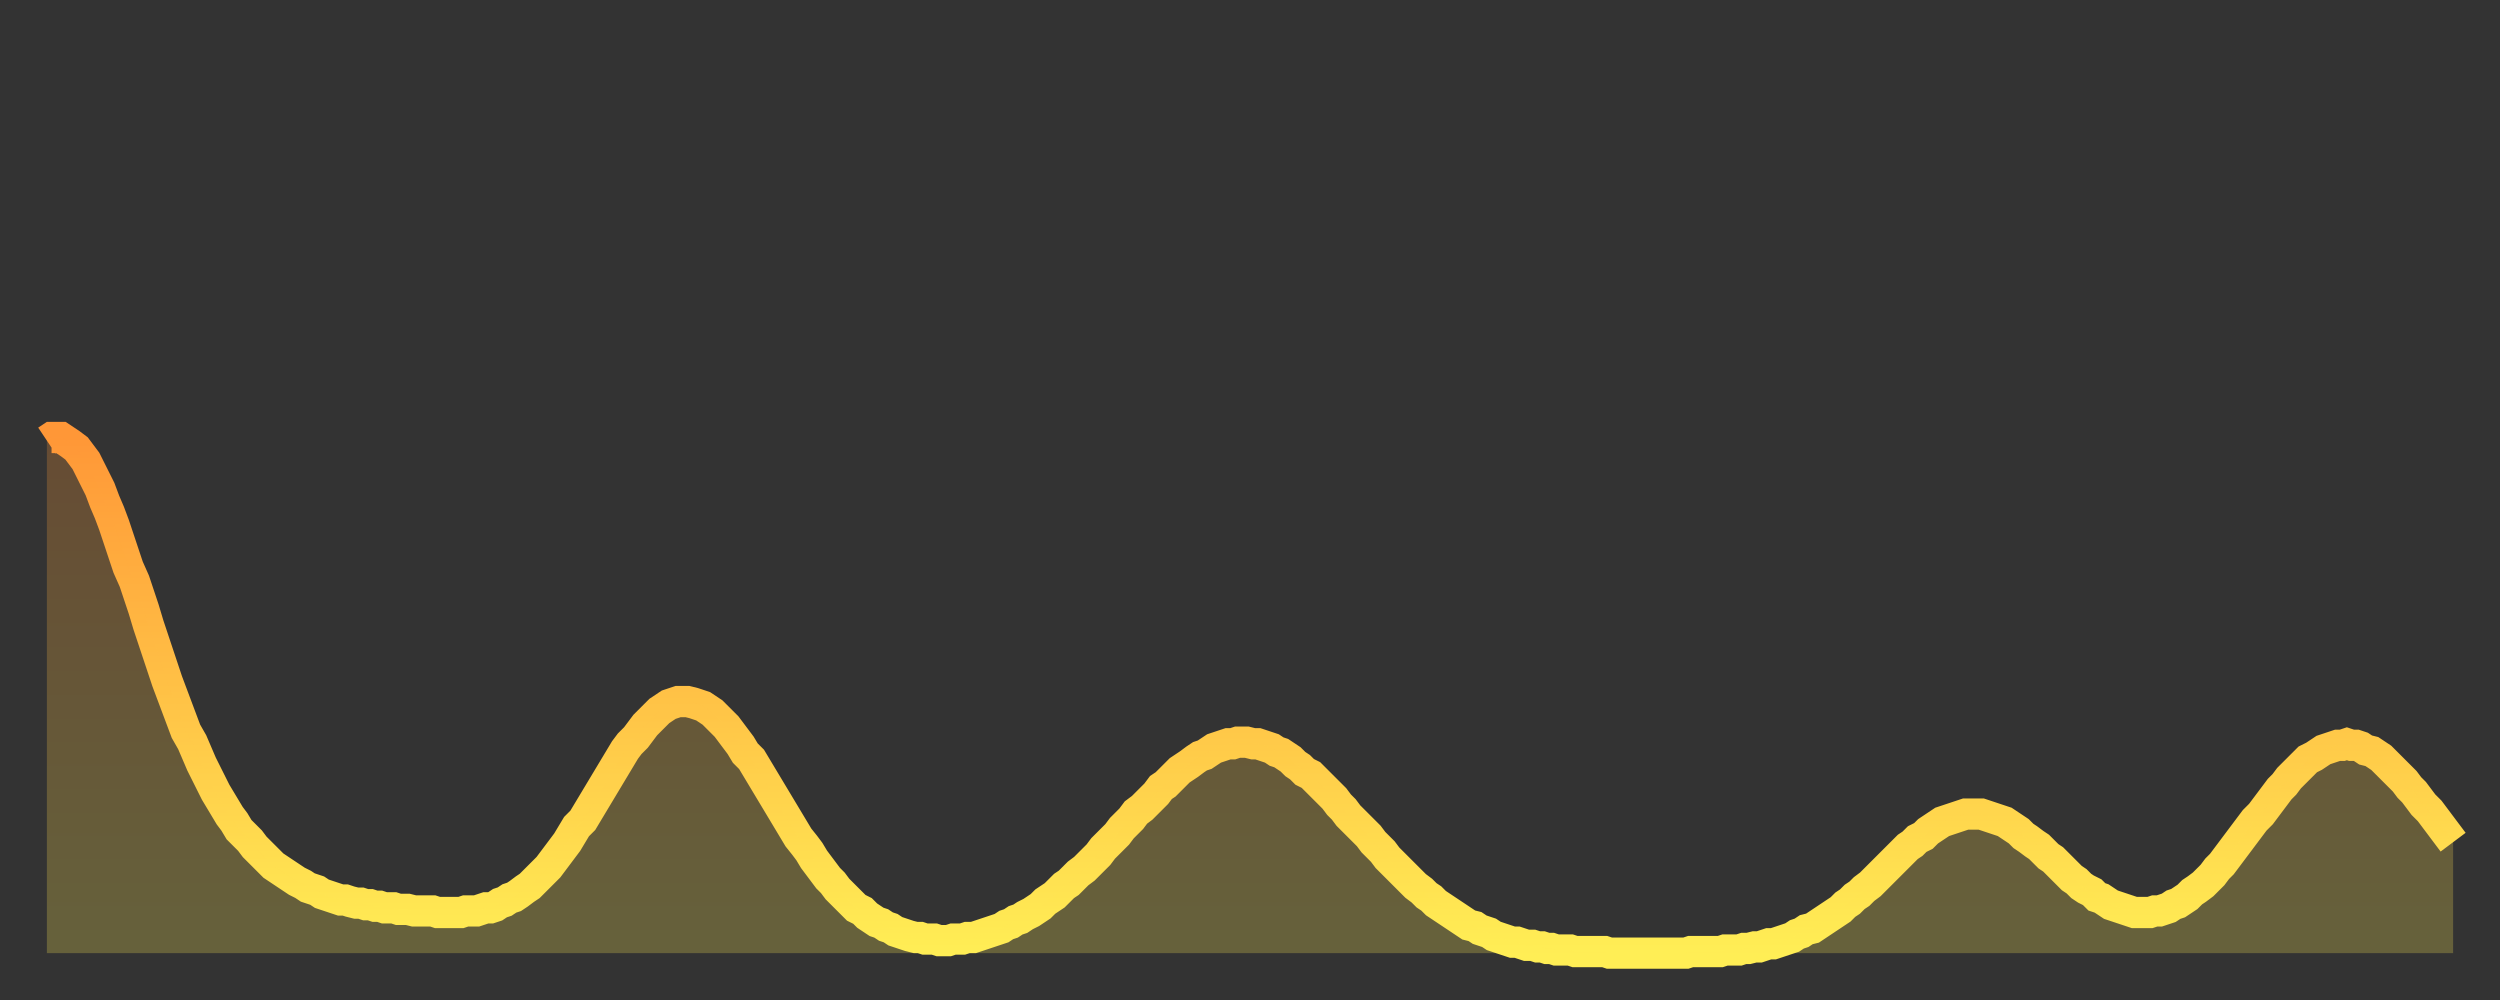 <?xml version="1.0" encoding="utf-8" ?>
<svg baseProfile="full" height="64" version="1.1" width="160" xmlns="http://www.w3.org/2000/svg" xmlns:ev="http://www.w3.org/2001/xml-events" xmlns:xlink="http://www.w3.org/1999/xlink"><rect width="100%" height="100%" fill="#333333" stroke="none"/><defs><linearGradient id="id1390878" x1="0" x2="0" y1="0" y2="1"><stop offset="0%" stop-color="#ff9737" /><stop offset="50%" stop-color="#ffc246" /><stop offset="100%" stop-color="#ffee55" /></linearGradient></defs><g transform="translate(3,3)"><g><path d="M 0.0 25.2 0.3 25.0 0.6 25.0 0.9 25.0 1.2 25.2 1.5 25.4 1.9 25.7 2.2 26.1 2.5 26.5 2.8 27.1 3.1 27.7 3.4 28.3 3.7 29.1 4.0 29.8 4.3 30.6 4.6 31.5 4.9 32.4 5.2 33.3 5.6 34.2 5.9 35.1 6.2 36.0 6.5 37.0 6.8 37.9 7.1 38.8 7.4 39.7 7.7 40.6 8.0 41.4 8.3 42.2 8.6 43.0 8.9 43.8 9.3 44.5 9.6 45.2 9.9 45.9 10.2 46.5 10.5 47.1 10.8 47.7 11.1 48.2 11.4 48.7 11.7 49.2 12.0 49.6 12.3 50.1 12.7 50.5 13.0 50.8 13.3 51.2 13.6 51.5 13.9 51.8 14.2 52.1 14.5 52.4 14.8 52.6 15.1 52.8 15.4 53.0 15.7 53.2 16.0 53.4 16.4 53.6 16.7 53.8 17.0 53.9 17.3 54.0 17.6 54.2 17.9 54.3 18.2 54.4 18.5 54.5 18.8 54.6 19.1 54.6 19.4 54.7 19.8 54.8 20.1 54.8 20.4 54.9 20.7 54.9 21.0 55.0 21.3 55.0 21.6 55.1 21.9 55.1 22.2 55.1 22.5 55.2 22.8 55.2 23.1 55.2 23.5 55.3 23.8 55.3 24.1 55.3 24.4 55.3 24.7 55.3 25.0 55.4 25.3 55.4 25.6 55.4 25.9 55.4 26.2 55.4 26.5 55.4 26.8 55.3 27.2 55.3 27.5 55.3 27.8 55.2 28.1 55.1 28.4 55.1 28.7 55.0 29.0 54.8 29.3 54.7 29.6 54.5 29.9 54.4 30.2 54.2 30.6 53.9 30.9 53.7 31.2 53.4 31.5 53.1 31.8 52.8 32.1 52.5 32.4 52.1 32.7 51.7 33.0 51.3 33.3 50.9 33.6 50.4 33.9 49.9 34.3 49.5 34.6 49.0 34.9 48.5 35.2 48.0 35.5 47.5 35.8 47.0 36.1 46.5 36.4 46.0 36.7 45.5 37.0 45.0 37.3 44.6 37.7 44.2 38.0 43.8 38.3 43.4 38.6 43.1 38.9 42.8 39.2 42.5 39.5 42.3 39.8 42.1 40.1 42.0 40.4 41.9 40.7 41.9 41.0 41.9 41.4 42.0 41.7 42.1 42.0 42.2 42.3 42.4 42.6 42.6 42.9 42.9 43.2 43.2 43.5 43.5 43.8 43.9 44.1 44.3 44.4 44.7 44.7 45.2 45.1 45.6 45.4 46.1 45.7 46.6 46.0 47.1 46.3 47.6 46.6 48.1 46.9 48.6 47.2 49.1 47.5 49.6 47.8 50.1 48.1 50.6 48.5 51.1 48.8 51.5 49.1 52.0 49.4 52.4 49.7 52.8 50.0 53.2 50.3 53.5 50.6 53.9 50.9 54.2 51.2 54.5 51.5 54.8 51.8 55.1 52.2 55.3 52.5 55.6 52.8 55.8 53.1 56.0 53.4 56.1 53.7 56.3 54.0 56.4 54.3 56.6 54.6 56.7 54.9 56.8 55.2 56.9 55.6 57.0 55.9 57.0 56.2 57.1 56.5 57.1 56.8 57.1 57.1 57.2 57.4 57.2 57.7 57.2 58.0 57.1 58.3 57.1 58.6 57.1 58.9 57.0 59.3 57.0 59.6 56.9 59.9 56.8 60.2 56.7 60.5 56.6 60.8 56.5 61.1 56.4 61.4 56.2 61.7 56.1 62.0 55.9 62.3 55.8 62.6 55.6 63.0 55.4 63.3 55.2 63.6 55.0 63.9 54.7 64.2 54.5 64.5 54.3 64.8 54.0 65.1 53.7 65.4 53.5 65.7 53.2 66.0 52.9 66.4 52.6 66.7 52.3 67.0 52.0 67.3 51.7 67.6 51.3 67.9 51.0 68.2 50.7 68.5 50.4 68.8 50.0 69.1 49.7 69.4 49.4 69.7 49.0 70.1 48.7 70.4 48.4 70.7 48.1 71.0 47.8 71.3 47.4 71.6 47.2 71.9 46.9 72.2 46.6 72.5 46.3 72.8 46.1 73.1 45.9 73.5 45.6 73.8 45.4 74.1 45.3 74.4 45.1 74.7 44.9 75.0 44.8 75.3 44.7 75.6 44.6 75.9 44.6 76.2 44.5 76.5 44.5 76.8 44.5 77.2 44.6 77.5 44.6 77.8 44.7 78.1 44.8 78.4 44.9 78.7 45.1 79.0 45.2 79.3 45.4 79.6 45.6 79.9 45.9 80.2 46.1 80.5 46.4 80.9 46.6 81.2 46.9 81.5 47.2 81.8 47.5 82.1 47.8 82.4 48.1 82.7 48.5 83.0 48.8 83.3 49.2 83.6 49.5 83.9 49.8 84.3 50.2 84.6 50.5 84.9 50.9 85.2 51.2 85.5 51.5 85.8 51.9 86.1 52.2 86.4 52.5 86.7 52.8 87.0 53.1 87.3 53.4 87.6 53.7 88.0 54.0 88.3 54.3 88.6 54.5 88.9 54.8 89.2 55.0 89.5 55.2 89.8 55.4 90.1 55.6 90.4 55.8 90.7 56.0 91.0 56.2 91.4 56.3 91.7 56.5 92.0 56.6 92.3 56.7 92.6 56.9 92.9 57.0 93.2 57.1 93.5 57.2 93.8 57.3 94.1 57.3 94.4 57.4 94.7 57.5 95.1 57.5 95.4 57.6 95.7 57.6 96.0 57.7 96.3 57.7 96.6 57.8 96.9 57.8 97.2 57.8 97.5 57.8 97.8 57.9 98.1 57.9 98.4 57.9 98.8 57.9 99.1 57.9 99.4 57.9 99.7 57.9 100.0 58.0 100.3 58.0 100.6 58.0 100.9 58.0 101.2 58.0 101.5 58.0 101.8 58.0 102.2 58.0 102.5 58.0 102.8 58.0 103.1 58.0 103.4 58.0 103.7 58.0 104.0 58.0 104.3 58.0 104.6 58.0 104.9 58.0 105.2 57.9 105.5 57.9 105.9 57.9 106.2 57.9 106.5 57.9 106.8 57.9 107.1 57.9 107.4 57.8 107.7 57.8 108.0 57.8 108.3 57.8 108.6 57.7 108.9 57.7 109.3 57.6 109.6 57.6 109.9 57.5 110.2 57.4 110.5 57.4 110.8 57.3 111.1 57.2 111.4 57.1 111.7 57.0 112.0 56.8 112.3 56.7 112.6 56.5 113.0 56.4 113.3 56.2 113.6 56.0 113.9 55.8 114.2 55.6 114.5 55.4 114.8 55.2 115.1 54.9 115.4 54.7 115.7 54.4 116.0 54.2 116.3 53.9 116.7 53.6 117.0 53.3 117.3 53.0 117.6 52.7 117.9 52.4 118.2 52.1 118.5 51.8 118.8 51.5 119.1 51.2 119.4 51.0 119.7 50.7 120.1 50.5 120.4 50.2 120.7 50.0 121.0 49.8 121.3 49.6 121.6 49.5 121.9 49.4 122.2 49.3 122.5 49.2 122.8 49.1 123.1 49.1 123.4 49.1 123.8 49.1 124.1 49.2 124.4 49.3 124.7 49.4 125.0 49.5 125.3 49.6 125.6 49.8 125.9 50.0 126.2 50.2 126.5 50.5 126.8 50.7 127.2 51.0 127.5 51.2 127.8 51.5 128.1 51.8 128.4 52.0 128.7 52.3 129.0 52.6 129.3 52.9 129.6 53.2 129.9 53.4 130.2 53.7 130.5 53.9 130.9 54.1 131.2 54.4 131.5 54.5 131.8 54.7 132.1 54.9 132.4 55.0 132.7 55.1 133.0 55.2 133.3 55.3 133.6 55.4 133.9 55.4 134.2 55.4 134.6 55.4 134.9 55.3 135.2 55.3 135.5 55.2 135.8 55.1 136.1 54.9 136.4 54.8 136.7 54.6 137.0 54.4 137.3 54.1 137.6 53.9 138.0 53.6 138.3 53.3 138.6 53.0 138.9 52.6 139.2 52.3 139.5 51.9 139.8 51.5 140.1 51.1 140.4 50.7 140.7 50.3 141.0 49.9 141.3 49.5 141.7 49.1 142.0 48.7 142.3 48.3 142.6 47.9 142.9 47.5 143.2 47.2 143.5 46.8 143.8 46.5 144.1 46.2 144.4 45.9 144.7 45.6 145.1 45.4 145.4 45.2 145.7 45.0 146.0 44.9 146.3 44.8 146.6 44.7 146.9 44.7 147.2 44.6 147.5 44.7 147.8 44.7 148.1 44.8 148.4 45.0 148.8 45.1 149.1 45.3 149.4 45.5 149.7 45.8 150.0 46.1 150.3 46.4 150.6 46.7 150.9 47.0 151.2 47.4 151.5 47.7 151.8 48.1 152.1 48.5 152.5 48.9 152.8 49.3 153.1 49.7 153.4 50.1 153.7 50.5 154.0 50.9" fill="none" id="graph-curve" opacity="1" stroke="url(#id1390878)" stroke-width="2" /><path d="M 0 58 L 0.0 25.2 0.3 25.0 0.6 25.0 0.9 25.0 1.2 25.2 1.5 25.4 1.9 25.7 2.2 26.1 2.5 26.5 2.8 27.1 3.1 27.7 3.4 28.3 3.7 29.1 4.0 29.8 4.3 30.6 4.6 31.5 4.9 32.4 5.2 33.3 5.6 34.2 5.9 35.1 6.2 36.0 6.5 37.0 6.8 37.9 7.1 38.8 7.4 39.7 7.7 40.6 8.0 41.4 8.3 42.2 8.6 43.0 8.9 43.8 9.3 44.5 9.6 45.2 9.9 45.9 10.2 46.5 10.5 47.1 10.8 47.7 11.1 48.2 11.4 48.7 11.7 49.2 12.0 49.6 12.3 50.1 12.7 50.5 13.0 50.8 13.3 51.2 13.6 51.5 13.9 51.8 14.2 52.1 14.5 52.4 14.8 52.6 15.1 52.8 15.4 53.0 15.7 53.2 16.0 53.4 16.4 53.6 16.7 53.8 17.0 53.9 17.3 54.0 17.6 54.2 17.9 54.3 18.2 54.4 18.5 54.5 18.8 54.6 19.1 54.6 19.4 54.7 19.8 54.8 20.1 54.8 20.4 54.9 20.7 54.9 21.0 55.0 21.3 55.0 21.6 55.1 21.9 55.1 22.2 55.1 22.5 55.2 22.8 55.2 23.1 55.2 23.5 55.3 23.8 55.3 24.1 55.3 24.4 55.3 24.7 55.3 25.0 55.4 25.3 55.4 25.6 55.4 25.9 55.4 26.2 55.4 26.5 55.4 26.8 55.3 27.2 55.3 27.5 55.3 27.8 55.2 28.1 55.1 28.4 55.1 28.7 55.0 29.0 54.8 29.3 54.7 29.6 54.5 29.9 54.4 30.2 54.2 30.6 53.9 30.9 53.7 31.2 53.4 31.5 53.1 31.8 52.8 32.1 52.5 32.4 52.1 32.7 51.7 33.0 51.3 33.3 50.9 33.6 50.4 33.9 49.9 34.3 49.5 34.6 49.0 34.9 48.5 35.2 48.0 35.5 47.5 35.8 47.0 36.1 46.5 36.4 46.0 36.7 45.5 37.0 45.0 37.3 44.6 37.7 44.2 38.0 43.8 38.3 43.4 38.6 43.1 38.9 42.8 39.2 42.5 39.5 42.3 39.8 42.1 40.1 42.0 40.4 41.9 40.7 41.9 41.0 41.9 41.4 42.0 41.7 42.1 42.0 42.2 42.3 42.4 42.6 42.6 42.9 42.9 43.2 43.2 43.5 43.5 43.8 43.9 44.1 44.3 44.4 44.7 44.7 45.2 45.1 45.6 45.4 46.1 45.7 46.6 46.0 47.1 46.3 47.6 46.6 48.1 46.9 48.6 47.2 49.1 47.5 49.6 47.8 50.1 48.1 50.6 48.5 51.1 48.8 51.5 49.1 52.0 49.4 52.4 49.7 52.8 50.0 53.2 50.3 53.5 50.6 53.9 50.9 54.2 51.2 54.5 51.5 54.8 51.8 55.1 52.2 55.3 52.5 55.6 52.8 55.8 53.1 56.0 53.4 56.1 53.7 56.3 54.0 56.4 54.3 56.6 54.6 56.7 54.9 56.8 55.2 56.9 55.6 57.0 55.9 57.0 56.2 57.1 56.5 57.1 56.8 57.1 57.1 57.2 57.4 57.2 57.7 57.2 58.0 57.1 58.3 57.1 58.6 57.1 58.9 57.0 59.3 57.0 59.6 56.9 59.9 56.8 60.2 56.7 60.5 56.6 60.8 56.5 61.1 56.4 61.4 56.2 61.7 56.1 62.0 55.9 62.3 55.8 62.6 55.6 63.0 55.4 63.3 55.2 63.6 55.0 63.9 54.7 64.2 54.5 64.5 54.3 64.8 54.0 65.1 53.7 65.4 53.5 65.7 53.2 66.0 52.9 66.4 52.6 66.7 52.3 67.0 52.0 67.3 51.7 67.6 51.3 67.9 51.0 68.2 50.7 68.5 50.4 68.8 50.0 69.1 49.7 69.4 49.4 69.7 49.0 70.1 48.7 70.4 48.4 70.7 48.1 71.0 47.8 71.3 47.4 71.6 47.2 71.9 46.9 72.2 46.6 72.5 46.3 72.8 46.1 73.1 45.9 73.5 45.6 73.8 45.4 74.1 45.3 74.4 45.1 74.7 44.9 75.0 44.8 75.3 44.7 75.6 44.6 75.9 44.6 76.2 44.5 76.5 44.5 76.8 44.5 77.2 44.6 77.5 44.6 77.8 44.7 78.1 44.8 78.4 44.9 78.7 45.1 79.0 45.2 79.3 45.4 79.6 45.6 79.9 45.9 80.2 46.1 80.5 46.4 80.9 46.6 81.2 46.9 81.5 47.2 81.8 47.5 82.1 47.8 82.4 48.1 82.7 48.5 83.0 48.8 83.3 49.2 83.6 49.5 83.9 49.8 84.3 50.2 84.6 50.5 84.9 50.9 85.2 51.2 85.5 51.5 85.8 51.9 86.1 52.2 86.4 52.5 86.7 52.8 87.0 53.1 87.3 53.4 87.6 53.7 88.0 54.0 88.3 54.3 88.6 54.5 88.9 54.8 89.2 55.0 89.5 55.2 89.8 55.4 90.1 55.6 90.4 55.8 90.7 56.0 91.0 56.2 91.4 56.3 91.7 56.5 92.0 56.6 92.3 56.7 92.6 56.9 92.9 57.0 93.2 57.1 93.5 57.2 93.8 57.3 94.1 57.3 94.4 57.4 94.7 57.5 95.1 57.5 95.4 57.6 95.7 57.6 96.0 57.7 96.3 57.7 96.6 57.8 96.9 57.8 97.2 57.8 97.5 57.8 97.8 57.9 98.1 57.9 98.4 57.9 98.8 57.9 99.1 57.9 99.4 57.9 99.7 57.9 100.0 58.0 100.3 58.0 100.6 58.0 100.9 58.0 101.2 58.0 101.5 58.0 101.8 58.0 102.2 58.0 102.5 58.0 102.8 58.0 103.1 58.0 103.4 58.0 103.7 58.0 104.0 58.0 104.3 58.0 104.6 58.0 104.9 58.0 105.2 57.9 105.5 57.9 105.9 57.9 106.2 57.9 106.5 57.9 106.8 57.9 107.1 57.9 107.4 57.8 107.7 57.8 108.0 57.8 108.3 57.8 108.6 57.7 108.9 57.7 109.3 57.6 109.6 57.6 109.9 57.5 110.2 57.4 110.5 57.4 110.8 57.3 111.1 57.2 111.4 57.1 111.7 57.0 112.0 56.8 112.3 56.7 112.6 56.5 113.0 56.4 113.3 56.2 113.6 56.0 113.9 55.8 114.2 55.6 114.5 55.4 114.8 55.2 115.1 54.9 115.4 54.7 115.7 54.4 116.0 54.2 116.3 53.9 116.7 53.6 117.0 53.3 117.3 53.0 117.6 52.7 117.9 52.4 118.2 52.1 118.5 51.8 118.8 51.5 119.1 51.2 119.4 51.0 119.7 50.7 120.1 50.5 120.4 50.2 120.7 50.0 121.0 49.8 121.3 49.6 121.6 49.5 121.9 49.4 122.2 49.3 122.5 49.2 122.8 49.1 123.1 49.1 123.4 49.1 123.8 49.1 124.1 49.2 124.4 49.3 124.7 49.4 125.0 49.5 125.3 49.6 125.6 49.8 125.9 50.0 126.2 50.2 126.5 50.5 126.8 50.7 127.2 51.0 127.5 51.2 127.8 51.5 128.1 51.8 128.4 52.0 128.7 52.3 129.0 52.6 129.3 52.9 129.6 53.2 129.9 53.4 130.2 53.7 130.5 53.9 130.9 54.1 131.2 54.4 131.5 54.5 131.8 54.7 132.1 54.9 132.4 55.0 132.7 55.1 133.0 55.2 133.3 55.3 133.6 55.4 133.9 55.4 134.2 55.4 134.6 55.4 134.9 55.3 135.2 55.3 135.5 55.2 135.8 55.1 136.1 54.9 136.4 54.8 136.7 54.6 137.0 54.4 137.3 54.1 137.6 53.9 138.0 53.6 138.3 53.3 138.6 53.0 138.9 52.6 139.2 52.3 139.5 51.9 139.8 51.5 140.1 51.1 140.4 50.7 140.7 50.3 141.0 49.9 141.3 49.5 141.7 49.1 142.0 48.7 142.3 48.3 142.6 47.9 142.9 47.5 143.2 47.2 143.5 46.8 143.8 46.5 144.1 46.2 144.4 45.9 144.7 45.6 145.1 45.4 145.4 45.2 145.7 45.0 146.0 44.9 146.3 44.8 146.6 44.7 146.9 44.7 147.2 44.6 147.5 44.7 147.8 44.7 148.1 44.8 148.4 45.0 148.8 45.1 149.1 45.3 149.4 45.5 149.7 45.8 150.0 46.1 150.3 46.4 150.6 46.7 150.9 47.0 151.2 47.4 151.5 47.7 151.8 48.1 152.1 48.5 152.5 48.9 152.8 49.3 153.1 49.7 153.4 50.1 153.7 50.5 154.0 50.9 154 58" fill="url(#id1390878)" fill-opacity=".25" id="graph-shadow" /></g></g></svg>